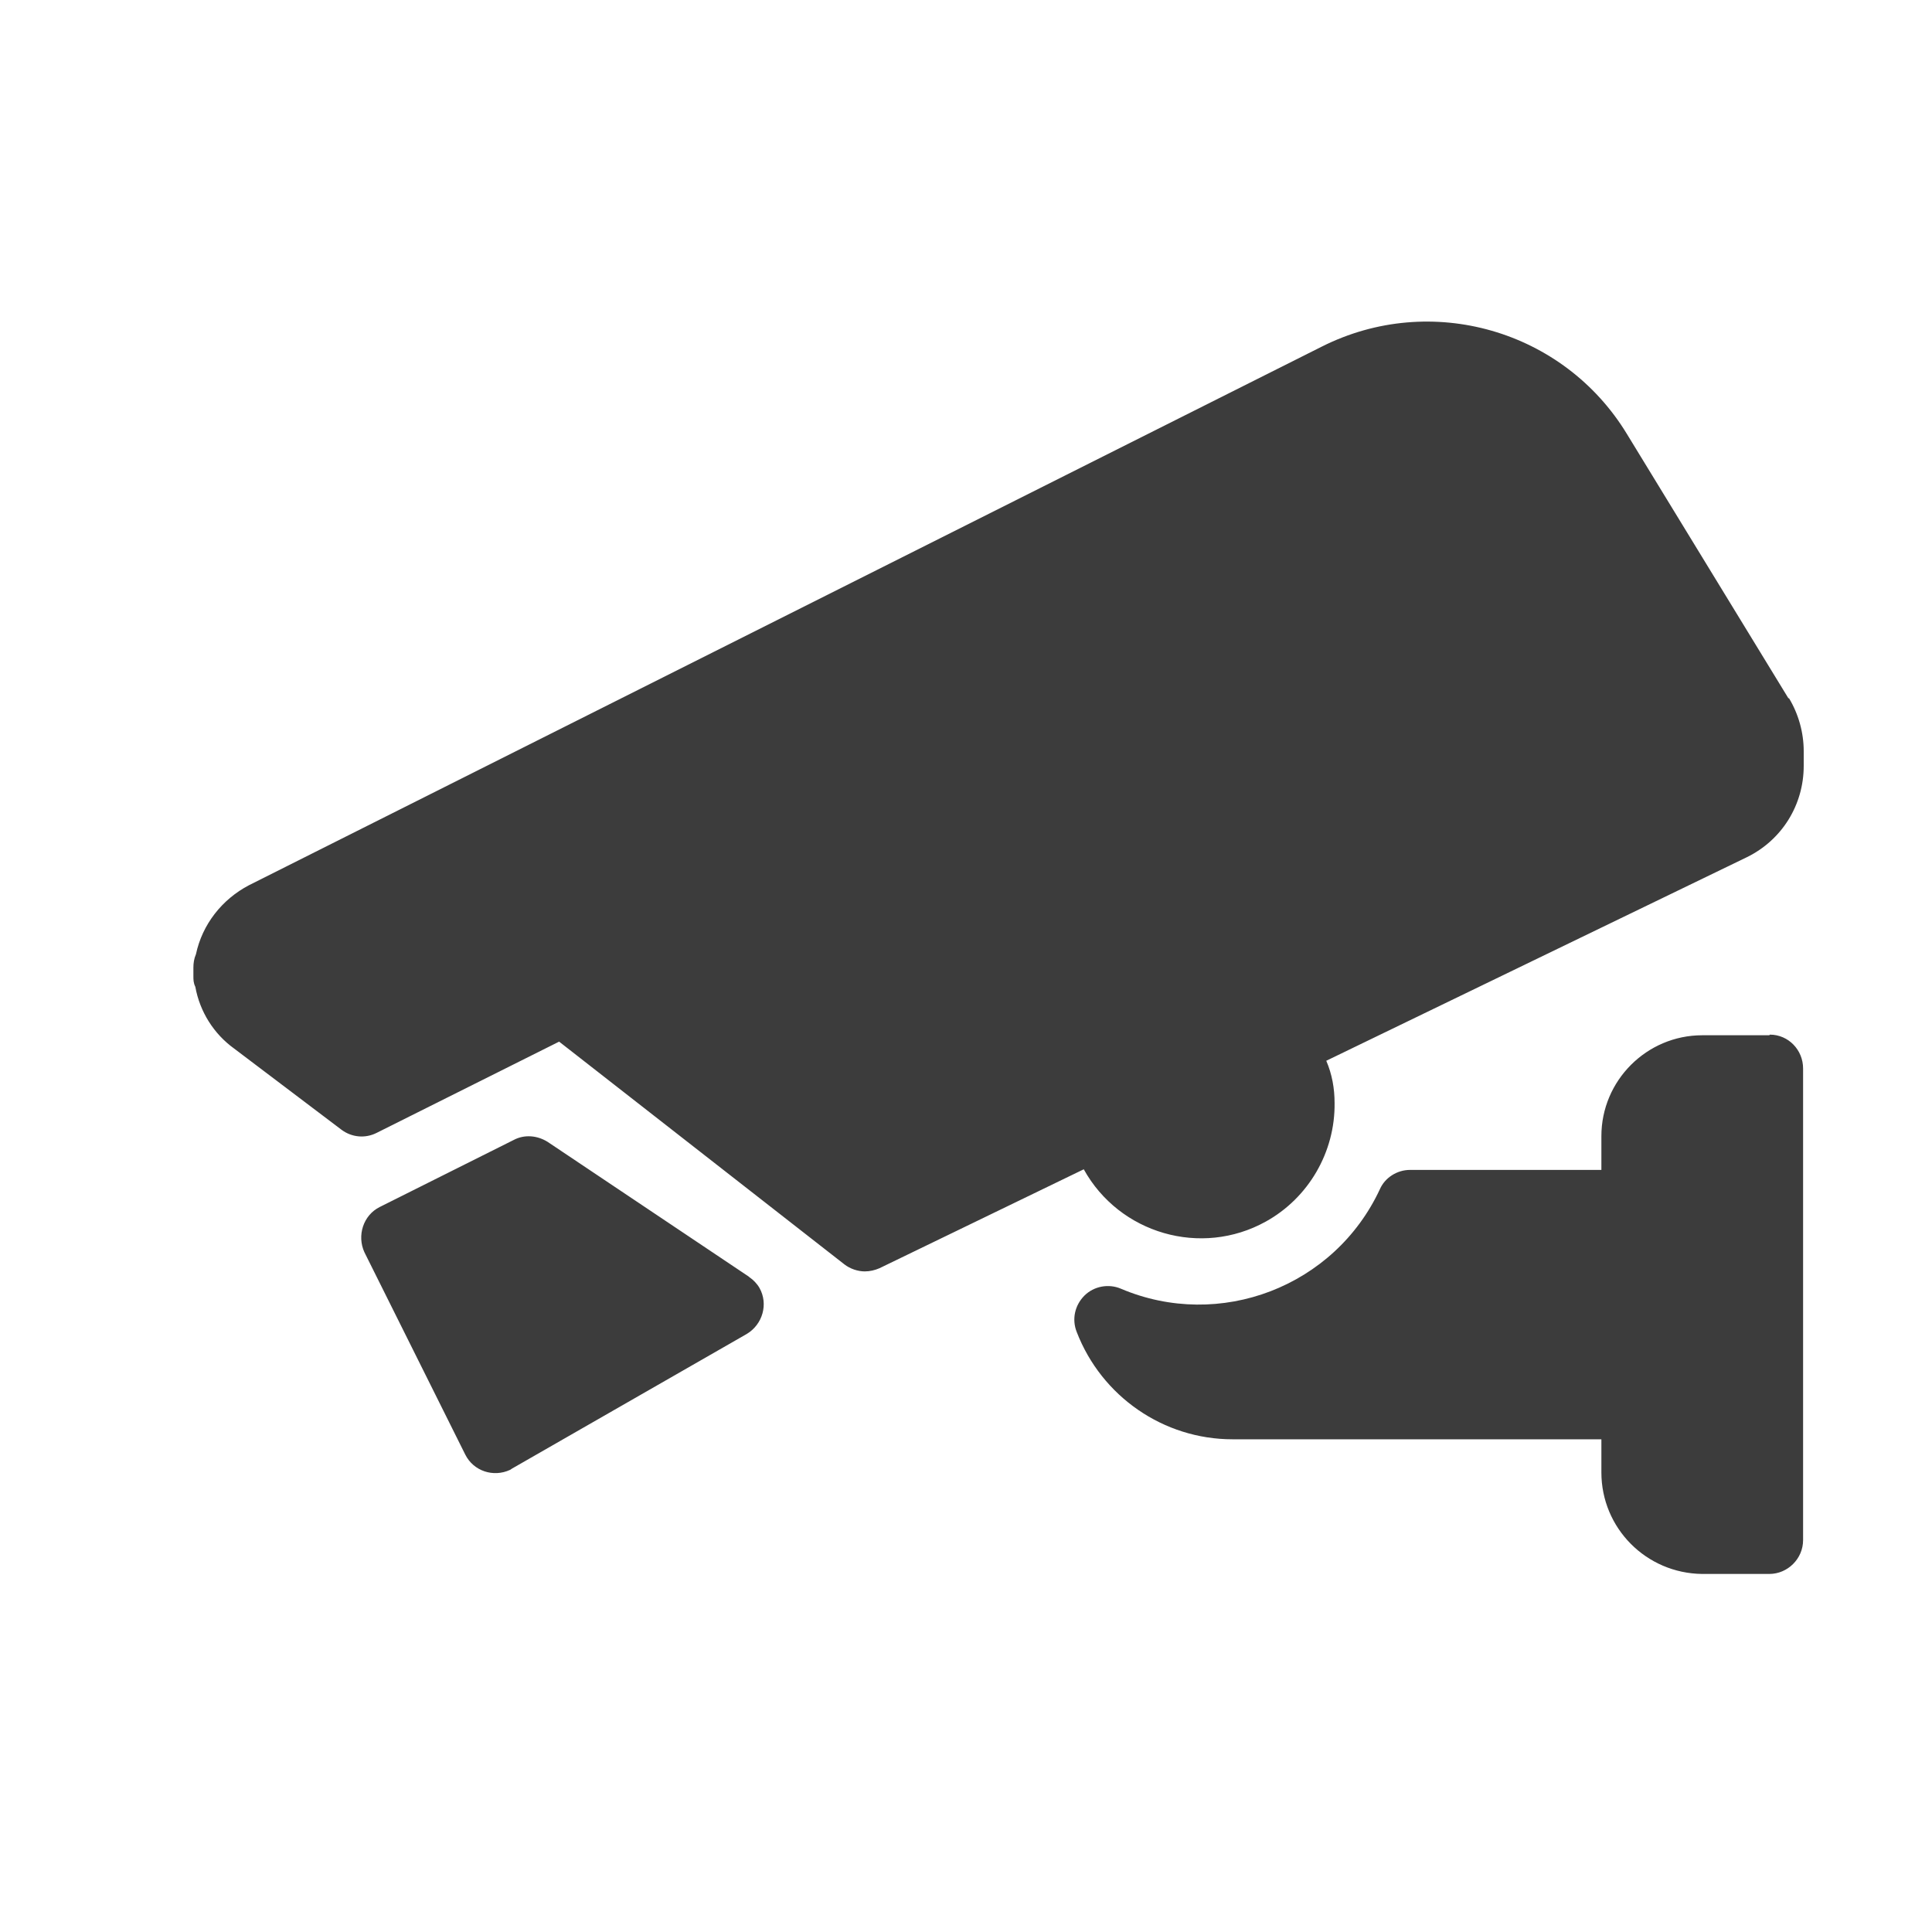<svg width="40" height="40" viewBox="0 0 40 40" fill="none" xmlns="http://www.w3.org/2000/svg">
<path fill-rule="evenodd" clip-rule="evenodd" d="M36.63 21.434H35.243C34.093 21.434 33.155 22.372 33.155 23.522V24.222H29.191C28.926 24.222 28.675 24.381 28.57 24.619C27.631 26.64 25.253 27.552 23.204 26.68C22.953 26.574 22.649 26.627 22.451 26.825C22.253 27.024 22.187 27.314 22.293 27.579C22.808 28.913 24.09 29.799 25.517 29.799H33.155V30.486C33.155 31.635 34.08 32.574 35.243 32.587H36.63C37.014 32.587 37.331 32.27 37.331 31.887V22.121C37.331 21.738 37.027 21.421 36.644 21.421L36.63 21.434ZM37.027 14.457L33.684 8.986C32.375 6.832 29.627 6.039 27.367 7.176L5.154 18.328C4.599 18.619 4.189 19.135 4.057 19.756C4.017 19.848 4.004 19.941 4.004 20.033V20.205C4.004 20.284 4.004 20.35 4.044 20.43C4.136 20.945 4.427 21.407 4.85 21.711L7.07 23.39C7.281 23.548 7.559 23.575 7.796 23.456L11.576 21.566L17.483 26.178C17.602 26.27 17.76 26.323 17.905 26.323C18.011 26.323 18.117 26.297 18.209 26.257L22.438 24.209C23.178 25.544 24.869 26.032 26.204 25.293C27.09 24.804 27.645 23.852 27.631 22.835C27.631 22.531 27.578 22.24 27.459 21.962L36.168 17.747C36.895 17.39 37.344 16.663 37.344 15.857V15.553C37.344 15.17 37.238 14.787 37.04 14.457H37.027ZM15.5 26.429L11.338 23.641C11.127 23.509 10.862 23.482 10.637 23.601L7.863 24.989C7.519 25.16 7.387 25.583 7.545 25.927L9.633 30.116C9.805 30.459 10.215 30.591 10.558 30.433C10.558 30.433 10.585 30.42 10.598 30.407L15.461 27.618C15.791 27.42 15.91 26.997 15.725 26.667C15.672 26.574 15.593 26.495 15.514 26.442L15.5 26.429Z" fill="#3C3C3C"/>
</svg>
